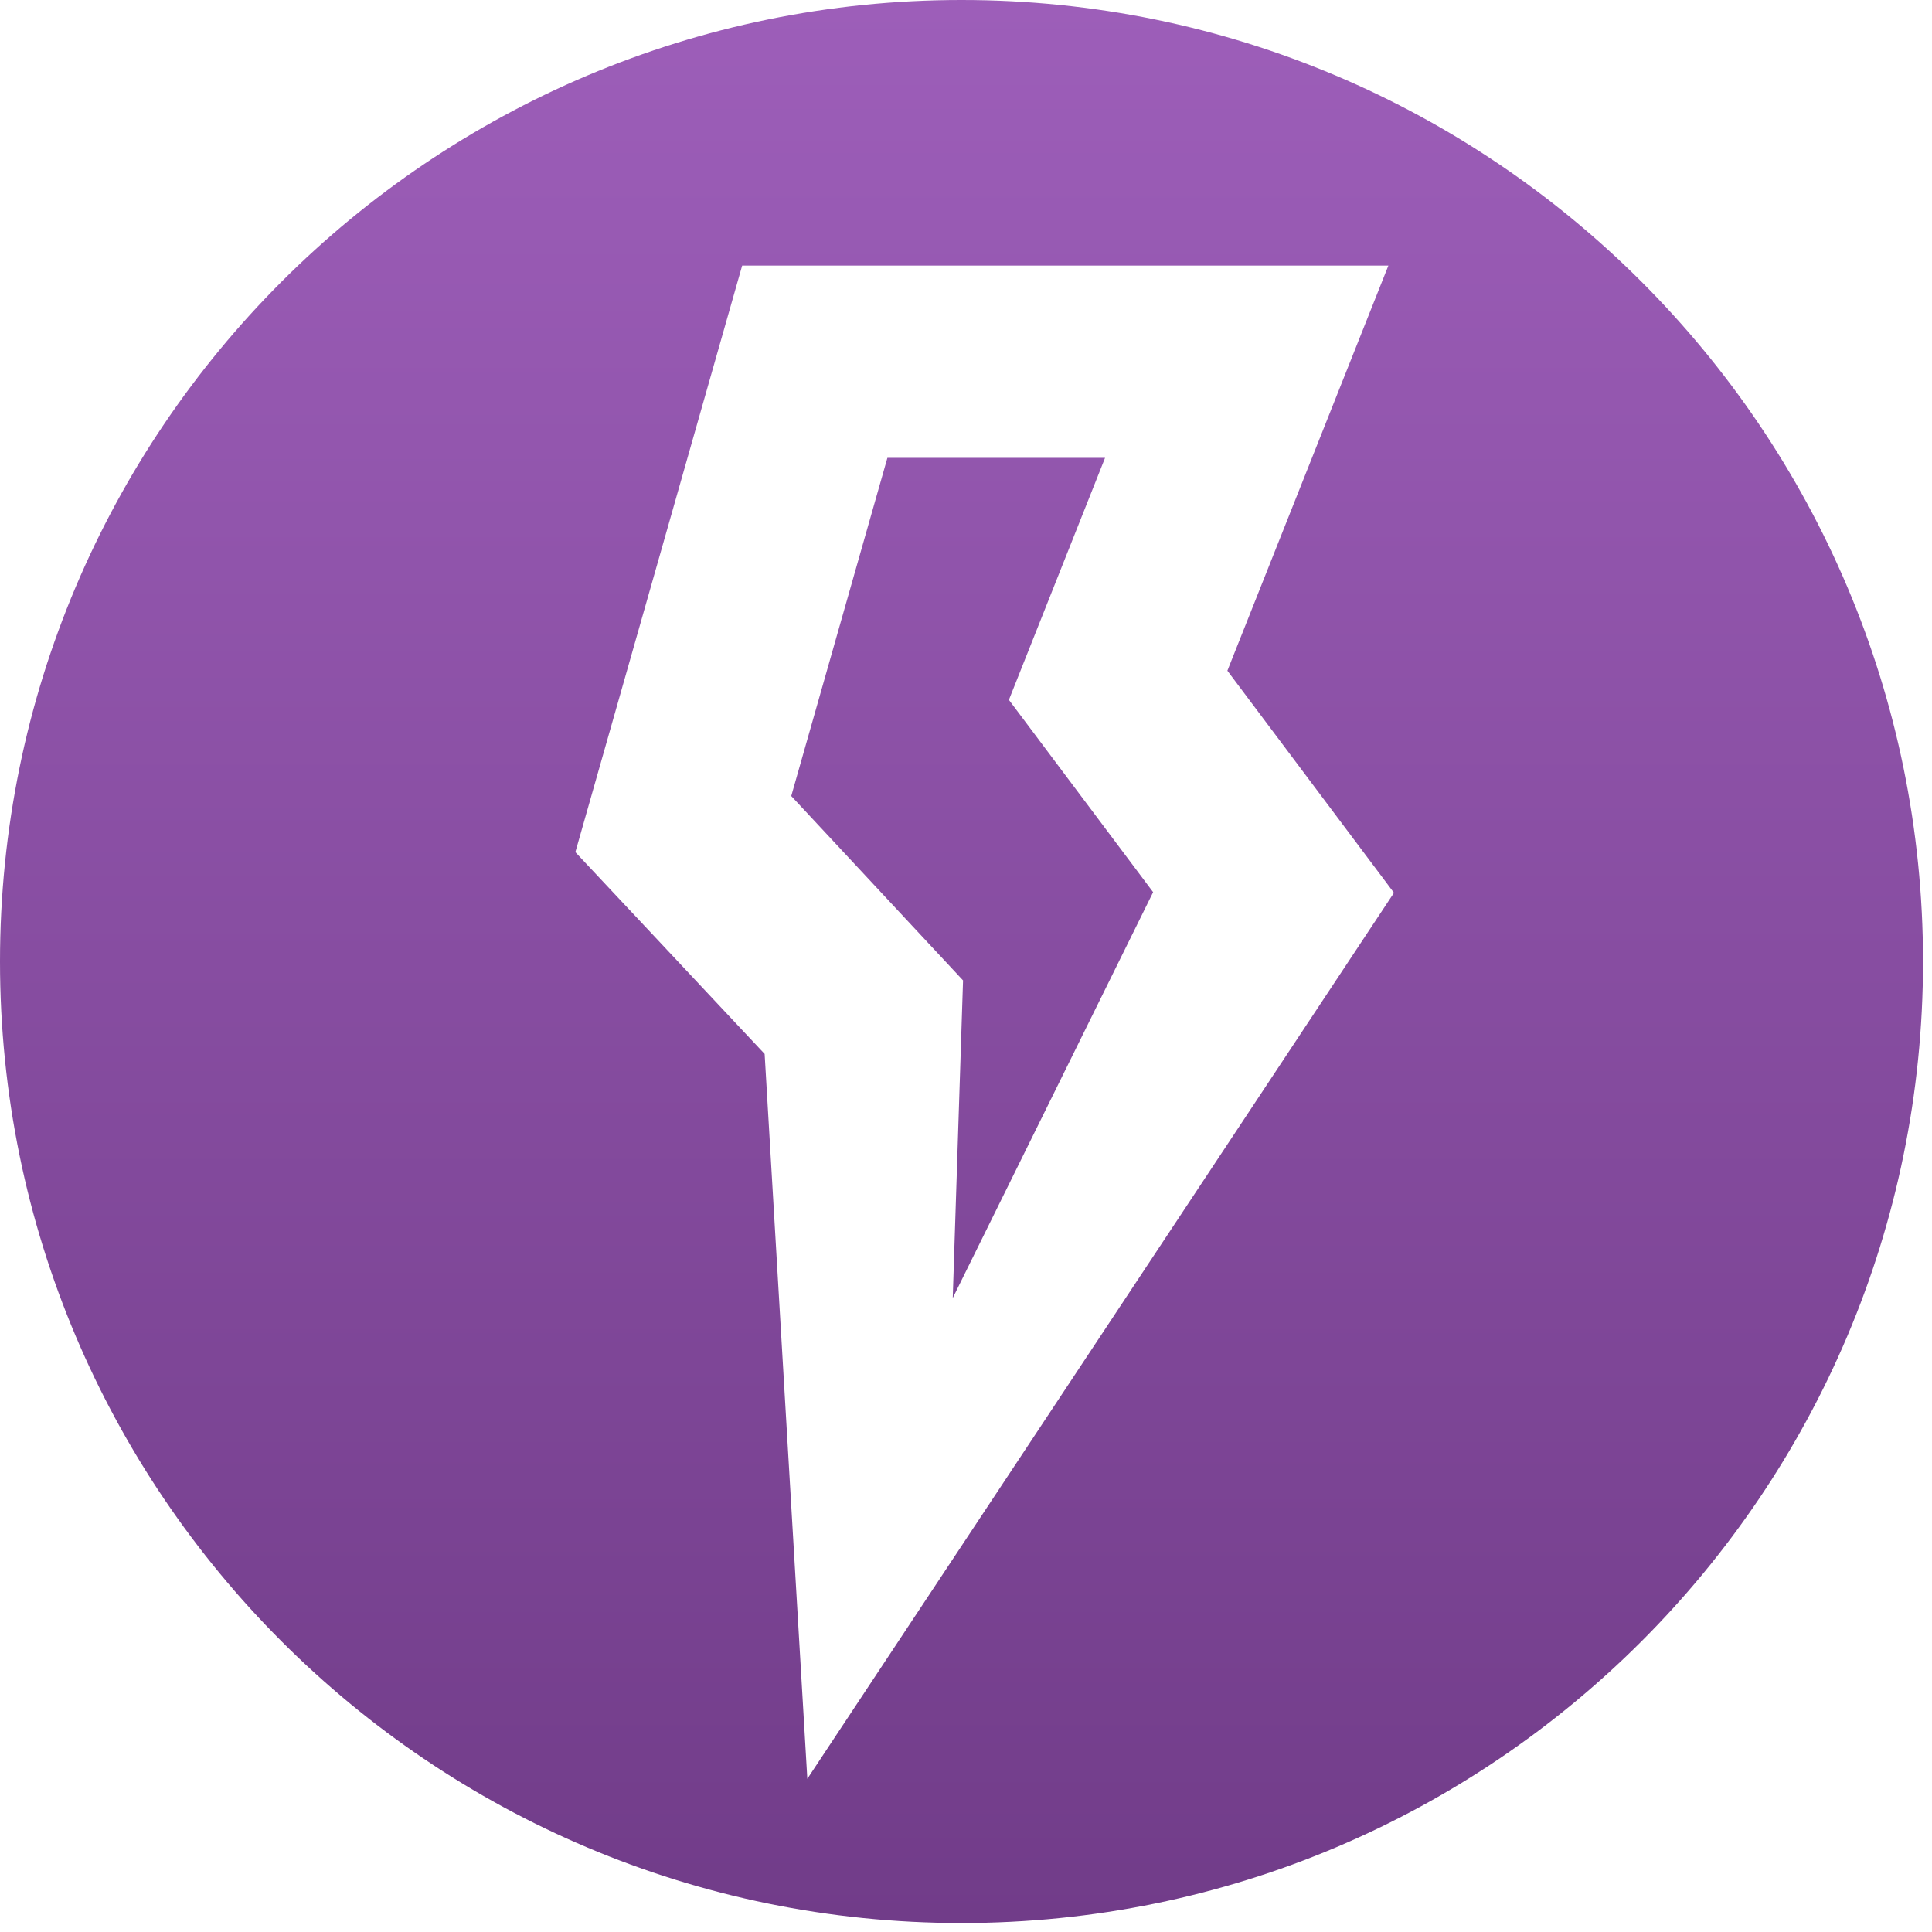 <svg xmlns="http://www.w3.org/2000/svg" fill="none" viewBox="0 0 146 146" height="146" width="146">
<path fill="url(#paint0_linear_321_4)" d="M76.242 52.889L87.141 67.421L71.998 98.092L72.777 74.088L59.794 60.155L67.06 34.601H83.508L76.242 52.889ZM145.322 72.661C145.322 112.79 112.79 145.322 72.661 145.322C32.532 145.322 0 112.79 0 72.661C0 32.532 32.532 0 72.661 0C112.79 0 145.322 32.532 145.322 72.661ZM105.341 67.47L92.753 50.685L104.92 20.069H56.086L43.48 64.395L57.783 79.645L61.009 134.423L105.341 67.47ZM87.141 67.421L76.242 52.889L83.508 34.601H67.06L59.794 60.155L72.777 74.088L71.998 98.092L87.141 67.421ZM87.141 67.421L76.242 52.889L83.508 34.601H67.06L59.794 60.155L72.777 74.088L71.998 98.092L87.141 67.421Z"></path>
<defs>
<linearGradient gradientUnits="userSpaceOnUse" y2="145.322" x2="72.661" y1="0" x1="72.661" id="paint0_linear_321_4">
<stop stop-color="#9D5EB9"></stop>
<stop stop-color="#713C89" offset="1"></stop>
</linearGradient>
</defs>
</svg>
